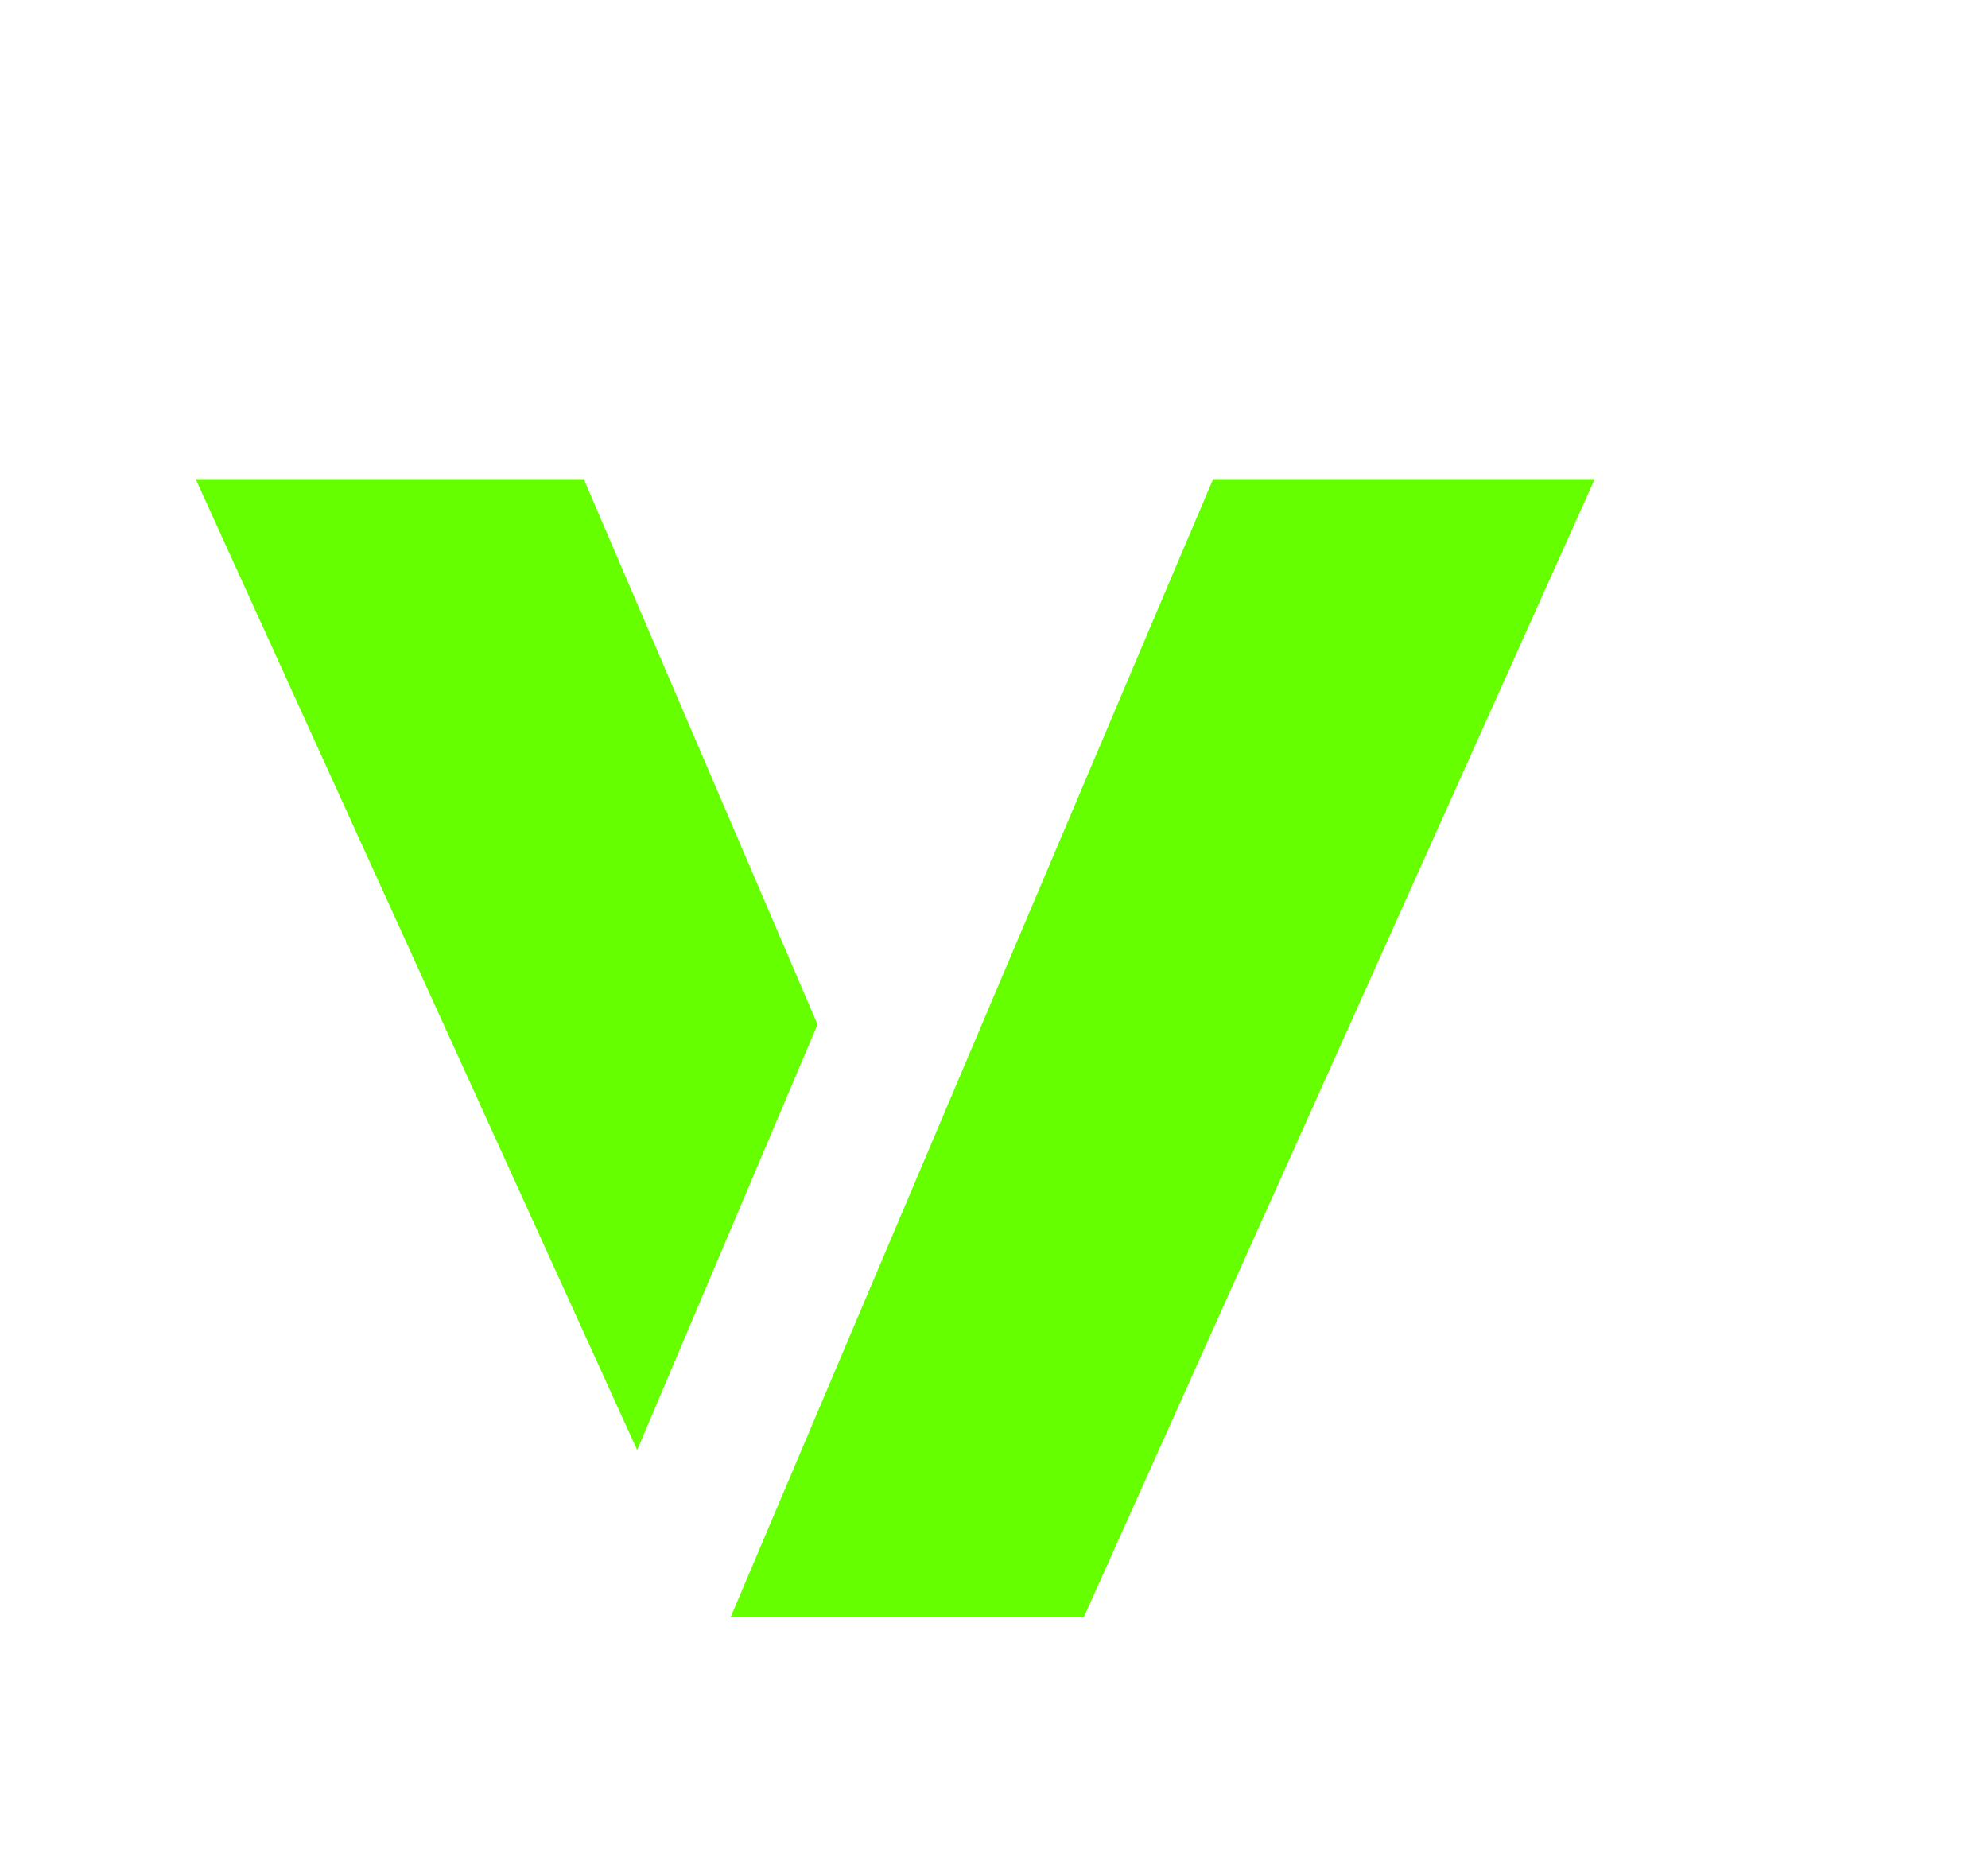 <svg xmlns:svg="http://www.w3.org/2000/svg" xmlns="http://www.w3.org/2000/svg" id="svg1152" viewBox="0 0 174.173 162.255" height="162.255mm" width="174.173mm"><defs id="defs1146"/><g transform="translate(-29.039,-59.594)" id="layer1"><path id="path114" style="fill:#000000;fill-opacity:0;fill-rule:nonzero;stroke:none;stroke-width:0.353" d="m186.961 142.889c0 43.608-35.352 78.96-78.962 78.96-43.608.0-78.96-35.352-78.96-78.96.0-43.61 35.352-78.962 78.96-78.962 43.609.0 78.962 35.352 78.962 78.962z"/><g id="text118" style="font-variant:normal;font-weight:normal;font-size:60.218px;font-family:'Espion Grotesk';-inkscape-font-specification:EspionGrotesk-Regular;writing-mode:lr-tb;fill:#000000;fill-opacity:0;fill-rule:nonzero;stroke:none;stroke-width:0.353" aria-label="5"><path id="path5551" style="stroke-width:0.353;fill:#000000;fill-opacity:0" d="m170.694 102.168q5.721 2.168 12.887 2.168 6.323.0 10.719-1.927 4.456-1.987 6.684-5.359 2.228-3.372 2.228-7.708.0-4.095-2.047-7.226-2.047-3.192-6.202-4.938-4.095-1.807-10.177-1.807-2.108.0-4.516.301v-8.431h19.571v-7.648h-29.266v24.81l2.65-.482q5.66-.963 9.274-.963 5.239.0 7.708 1.505 2.529 1.445 2.529 4.817.0 7.166-9.936 7.166-2.589.0-5.299-.422-2.65-.482-4.697-1.325l-3.252-1.265v8.31z"/></g><path id="path120" style="fill:#65ff00;fill-opacity:1;fill-rule:nonzero;stroke:none;stroke-width:0.353" d="M100.665 149.353 80.186 101.568H46.18l38.683 85.069"/><path id="path122" style="fill:#65ff00;fill-opacity:1;fill-rule:nonzero;stroke:none;stroke-width:0.353" d="m93.05 201.28h30.941l44.764-99.712h-33.43l-3.67 8.624"/></g></svg>